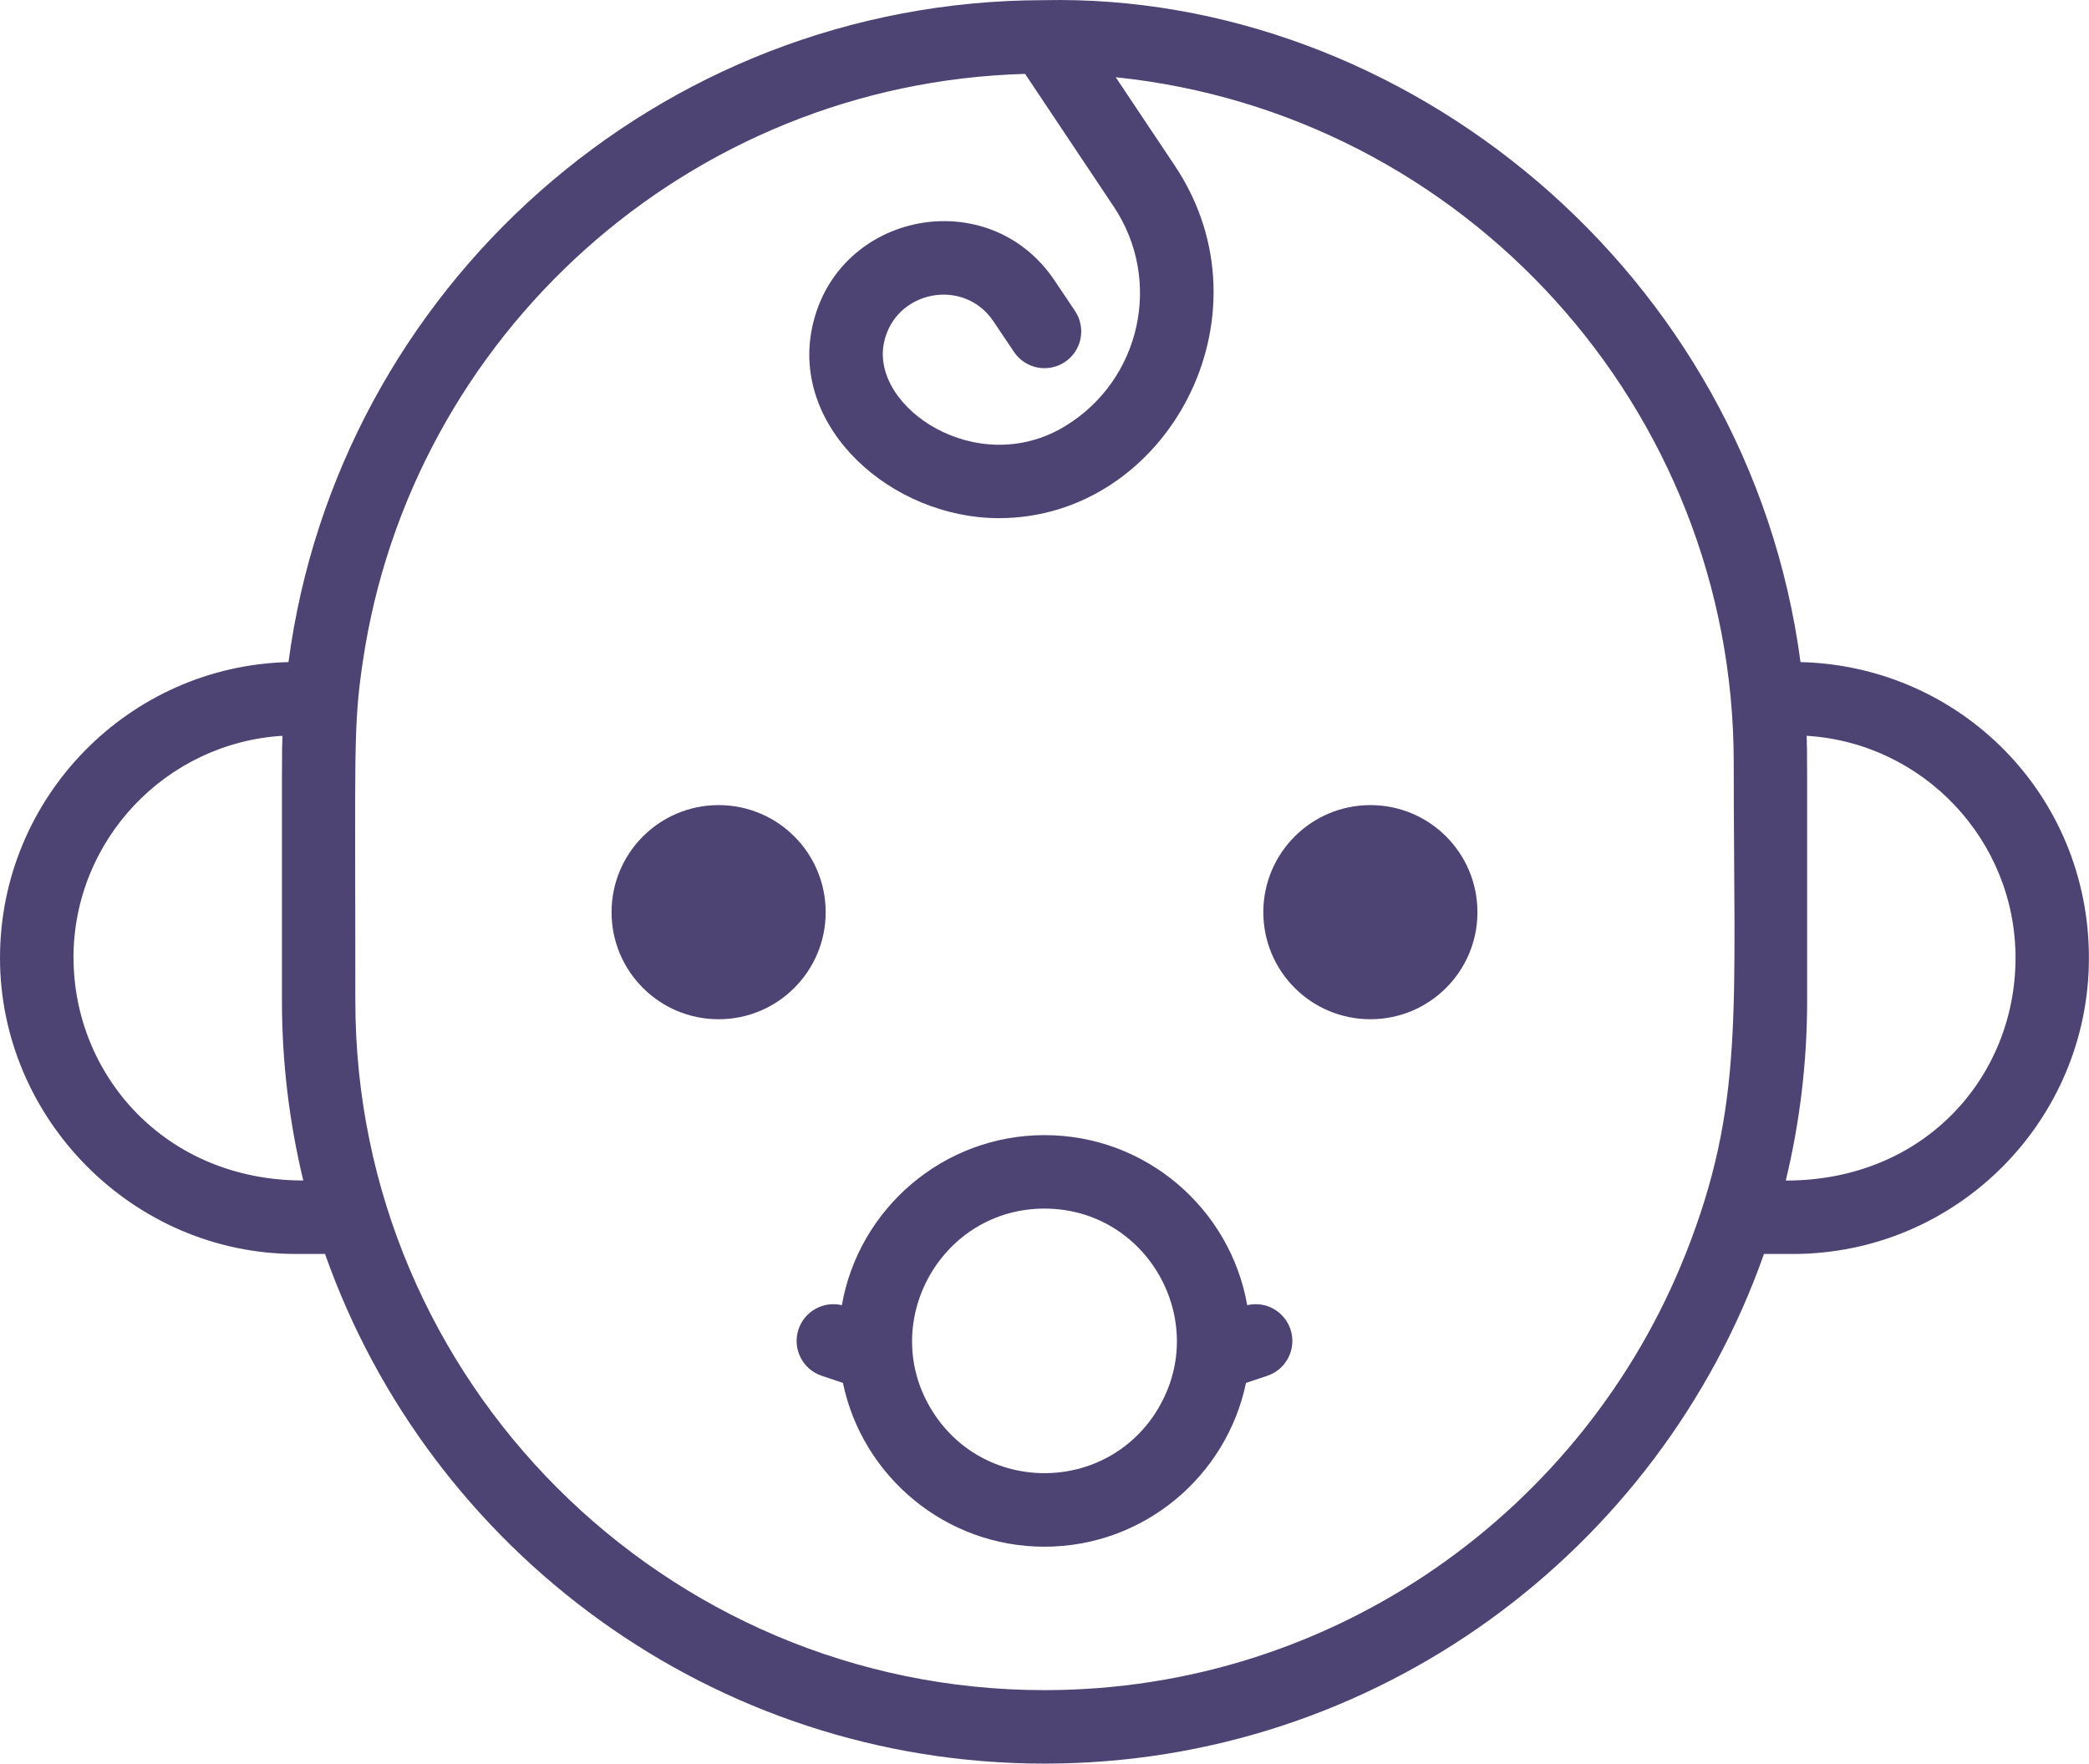 <?xml version="1.0" encoding="UTF-8"?>
<svg id="Layer_2" data-name="Layer 2" xmlns="http://www.w3.org/2000/svg" viewBox="0 0 255.61 215.79">
  <defs>
    <style>
      .cls-1 {
        fill: #4d4473;
        stroke-width: 0px;
      }
    </style>
  </defs>
  <g id="Design">
    <g>
      <path class="cls-1" d="m220.31,81.01C213.96,33.08,171.64-.93,127.71.02c-47.23.04-86.36,35.37-92.41,80.99C15.75,81.49,0,97.55,0,117.21s16.25,36.22,36.22,36.22h3.55c12.79,36.28,47.42,62.36,88.03,62.36s75.24-26.07,88.04-62.36h3.54c19.98,0,36.22-16.25,36.22-36.22s-15.75-35.72-35.3-36.2ZM8.99,117.21c0-14.45,11.32-26.31,25.57-27.18-.08,2.4-.06.39-.06,32.45,0,7.56.91,14.91,2.61,21.96-17.02,0-28.11-13.04-28.11-27.24Zm197.26,36.22c-12.37,31.23-42.87,53.37-78.45,53.37-46.51,0-84.32-37.84-84.32-84.32,0-30.38-.28-33.59.91-41.49C50.26,41.09,84.19,10.19,125.43,9.04l10.84,16.23c6.02,9,3.35,21.2-5.92,26.86-10.76,6.57-23.93-2.3-22.17-10.28,1.4-6.33,9.76-7.93,13.38-2.53l2.51,3.74c1.38,2.06,4.17,2.61,6.24,1.23,2.06-1.38,2.61-4.17,1.23-6.24l-2.51-3.74c-8.03-11.98-26.53-8.43-29.62,5.59-2.75,12.48,9.73,23.5,22.82,23.5,20.5,0,33.87-24.65,21.52-43.13l-7.23-10.82c42.57,4.39,75.62,40.47,75.62,83.87,0,30.56,1.33,41.85-5.88,60.1Zm12.26-8.99c1.7-7.05,2.61-14.4,2.61-21.96,0-32.03.02-30.05-.06-32.45,14.24.87,25.56,12.73,25.56,27.18s-11.04,27.24-28.1,27.24Z"/>
      <path class="cls-1" d="m87.93,98.51c-7.23,0-13.1,5.86-13.1,13.1s5.86,13.1,13.1,13.1,13.1-5.86,13.1-13.1-5.86-13.1-13.1-13.1Z"/>
      <path class="cls-1" d="m167.68,98.51c-7.23,0-13.1,5.86-13.1,13.1s5.86,13.1,13.1,13.1,13.1-5.86,13.1-13.1-5.86-13.1-13.1-13.1Z"/>
      <path class="cls-1" d="m152.61,159.7c-2.07-11.81-12.4-20.81-24.8-20.81s-22.73,9-24.8,20.81c-2.23-.54-4.55.72-5.3,2.94-.79,2.35.47,4.9,2.82,5.69l2.61.88c2.38,11.43,12.53,20.04,24.66,20.04s22.28-8.61,24.66-20.04l2.62-.88c2.35-.79,3.61-3.34,2.82-5.69-.75-2.22-3.06-3.48-5.3-2.94Zm-10.82,12.52c-6.26,10.7-21.69,10.72-27.97,0-6.25-10.64,1.43-24.34,13.98-24.34s20.25,13.67,13.98,24.34Z"/>
    </g>
  </g>
</svg>